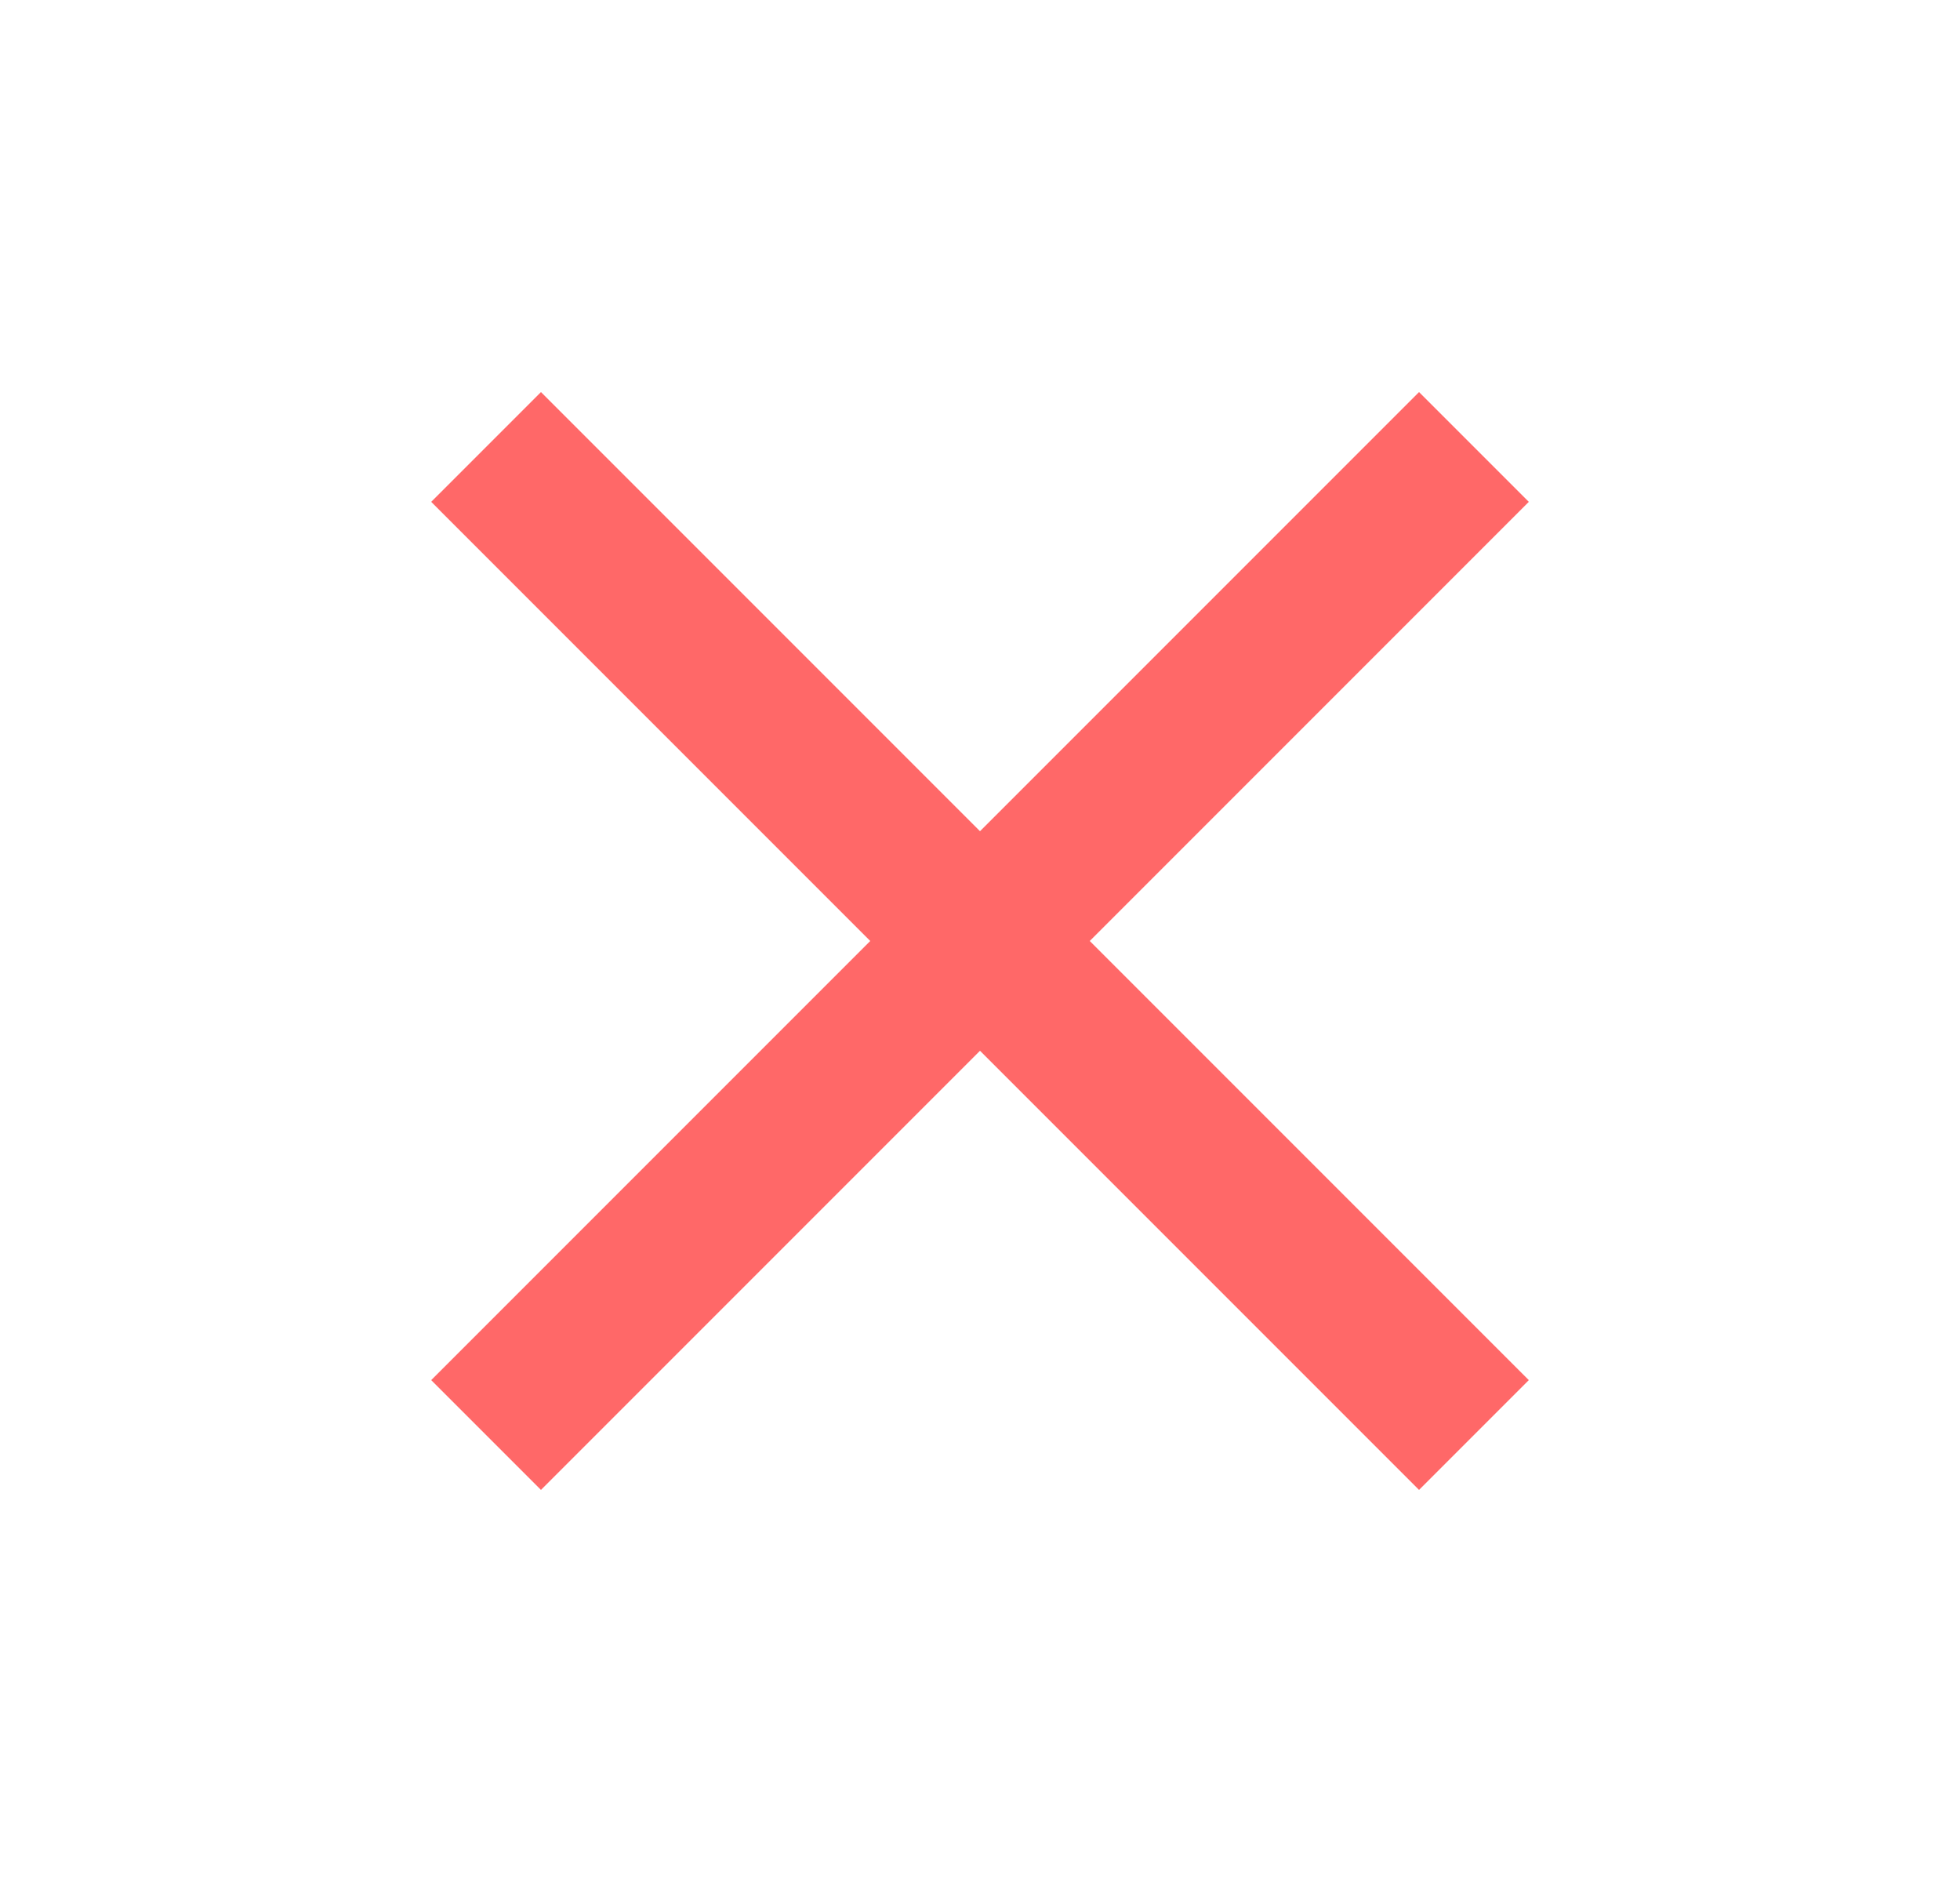 <svg xmlns="http://www.w3.org/2000/svg" width="25" height="24" viewBox="0 0 25 24" fill="none"><mask id="mask0_955_4933" style="mask-type:alpha" maskUnits="userSpaceOnUse" x="0" y="0" width="25" height="24"><rect x="0.5" width="24" height="24" fill="#D9D9D9"></rect></mask><g mask="url(#mask0_955_4933)"><path d="M6.9 19L5.5 17.6L11.1 12L5.5 6.4L6.9 5L12.5 10.6L18.1 5L19.5 6.4L13.9 12L19.5 17.6L18.1 19L12.5 13.4L6.9 19Z" fill="#FF6868"></path></g></svg>